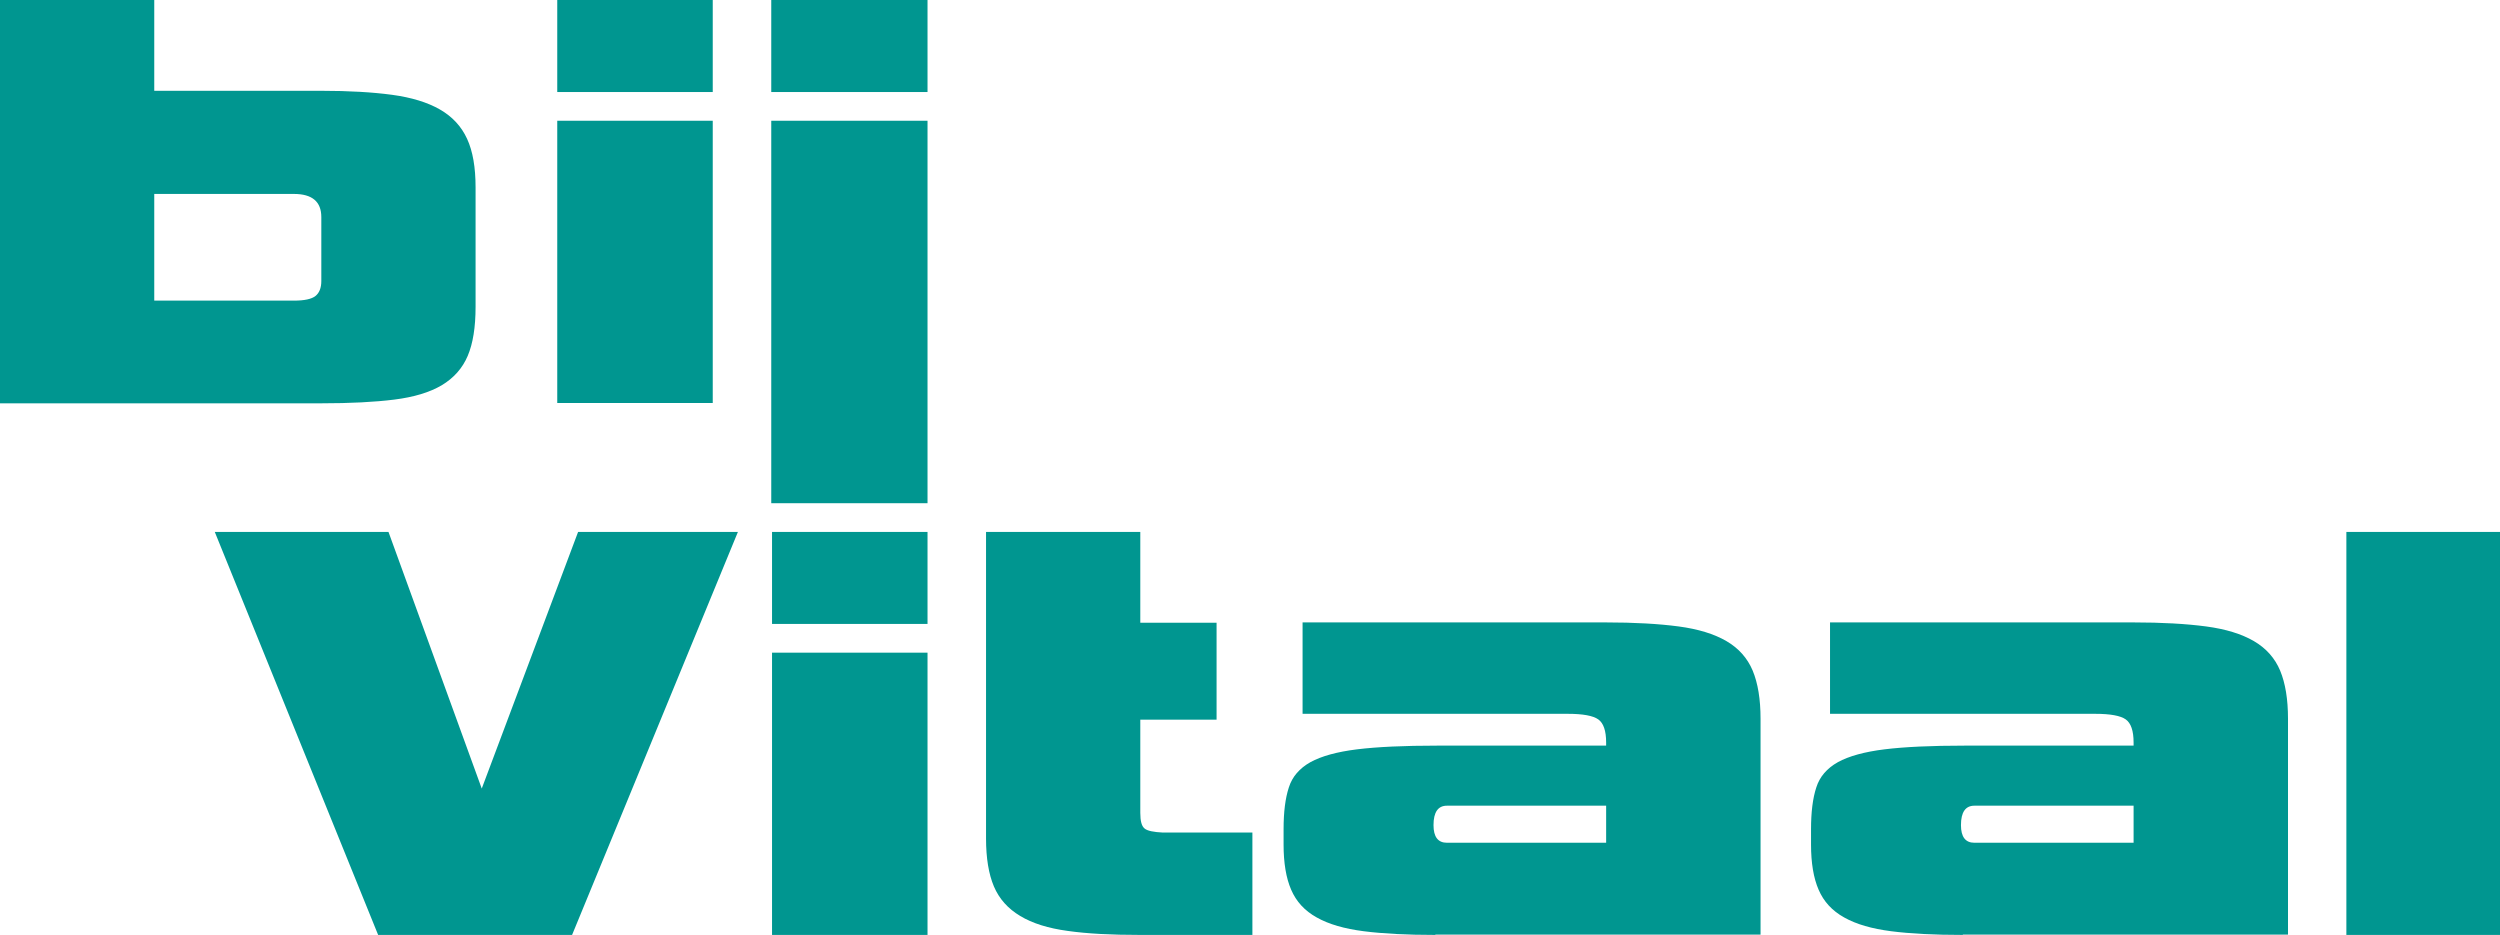 <?xml version="1.0" encoding="utf-8"?>
<!-- Generator: Adobe Illustrator 25.1.0, SVG Export Plug-In . SVG Version: 6.00 Build 0)  -->
<svg version="1.1" id="Laag_1" xmlns="http://www.w3.org/2000/svg" xmlns:xlink="http://www.w3.org/1999/xlink" x="0px" y="0px"
	 viewBox="0 0 161.91 60.55" style="enable-background:new 0 0 161.91 60.55;" xml:space="preserve">
<style type="text/css">
	.st0{fill:#009690;}
</style>
<g>
	<path class="st0" d="M0,26.1V0h9.99v5.88h10.82c1.79,0,3.32,0.09,4.58,0.26c1.26,0.17,2.3,0.49,3.1,0.95
		c0.8,0.46,1.39,1.09,1.76,1.9c0.37,0.8,0.55,1.85,0.55,3.14v7.74c0,1.32-0.17,2.38-0.51,3.18c-0.34,0.8-0.9,1.43-1.68,1.9
		c-0.78,0.46-1.8,0.77-3.08,0.93c-1.28,0.16-2.85,0.24-4.72,0.24H0z M20.81,14.06c0-1-0.59-1.5-1.78-1.5H9.99v6.91h9.04
		c0.68,0,1.15-0.1,1.4-0.3c0.25-0.2,0.38-0.52,0.38-0.97V14.06z"/>
	<path class="st0" d="M36.09,5.96V0h10.07v5.96H36.09z M36.09,26.1V7.82h10.07V26.1H36.09z"/>
	<path class="st0" d="M49.95,32.59V7.82h10.12v24.77H49.95z M49.95,5.96V0h10.12v5.96H49.95z"/>
	<path class="st0" d="M24.49,60.55l-10.58-26.1h11.25l6.04,16.62l6.24-16.62h10.35l-10.74,26.1H24.49z"/>
	<path class="st0" d="M50,40.41v-5.96h10.07v5.96H50z M50,60.55V42.27h10.07v18.28H50z"/>
	<path class="st0" d="M73.85,60.55c-1.87,0-3.44-0.08-4.7-0.26c-1.26-0.17-2.29-0.49-3.08-0.97c-0.79-0.47-1.36-1.11-1.7-1.91
		c-0.34-0.8-0.51-1.84-0.51-3.1V34.45h9.99v5.88h4.94v6.28h-4.94v6.04c0,0.53,0.09,0.86,0.28,1.01c0.18,0.15,0.58,0.23,1.18,0.26
		h5.8v6.63H73.85z"/>
	<path class="st0" d="M92.96,60.55c-1.84,0-3.39-0.08-4.64-0.24c-1.25-0.16-2.26-0.45-3.04-0.89c-0.78-0.43-1.33-1.03-1.66-1.8
		c-0.33-0.76-0.49-1.74-0.49-2.92v-0.99c0-1.11,0.11-2.01,0.34-2.71c0.22-0.7,0.69-1.24,1.4-1.64c0.71-0.39,1.72-0.67,3.02-0.83
		c1.3-0.16,3.03-0.24,5.19-0.24h10.94v-0.2c0-0.76-0.17-1.26-0.51-1.5c-0.34-0.24-1-0.36-1.97-0.36H84.36v-5.92h19.63
		c1.87,0,3.44,0.09,4.72,0.26c1.28,0.17,2.31,0.49,3.1,0.95c0.79,0.46,1.36,1.1,1.7,1.91c0.34,0.82,0.51,1.86,0.51,3.12v13.98H92.96
		z M104.02,52.18H93.71c-0.58,0-0.87,0.42-0.87,1.26c0,0.76,0.29,1.14,0.87,1.14h10.31V52.18z"/>
	<path class="st0" d="M127.12,60.55c-1.84,0-3.39-0.08-4.64-0.24c-1.25-0.16-2.26-0.45-3.04-0.89c-0.78-0.43-1.33-1.03-1.66-1.8
		c-0.33-0.76-0.49-1.74-0.49-2.92v-0.99c0-1.11,0.11-2.01,0.34-2.71c0.22-0.7,0.69-1.24,1.4-1.64c0.71-0.39,1.72-0.67,3.02-0.83
		c1.3-0.16,3.03-0.24,5.19-0.24h10.94v-0.2c0-0.76-0.17-1.26-0.51-1.5c-0.34-0.24-1-0.36-1.97-0.36h-17.18v-5.92h19.63
		c1.87,0,3.44,0.09,4.72,0.26c1.28,0.17,2.31,0.49,3.1,0.95c0.79,0.46,1.36,1.1,1.7,1.91c0.34,0.82,0.51,1.86,0.51,3.12v13.98
		H127.12z M138.18,52.18h-10.31c-0.58,0-0.87,0.42-0.87,1.26c0,0.76,0.29,1.14,0.87,1.14h10.31V52.18z"/>
	<path class="st0" d="M151.96,60.55v-26.1h9.95v26.1H151.96z"/>
</g>
</svg>
